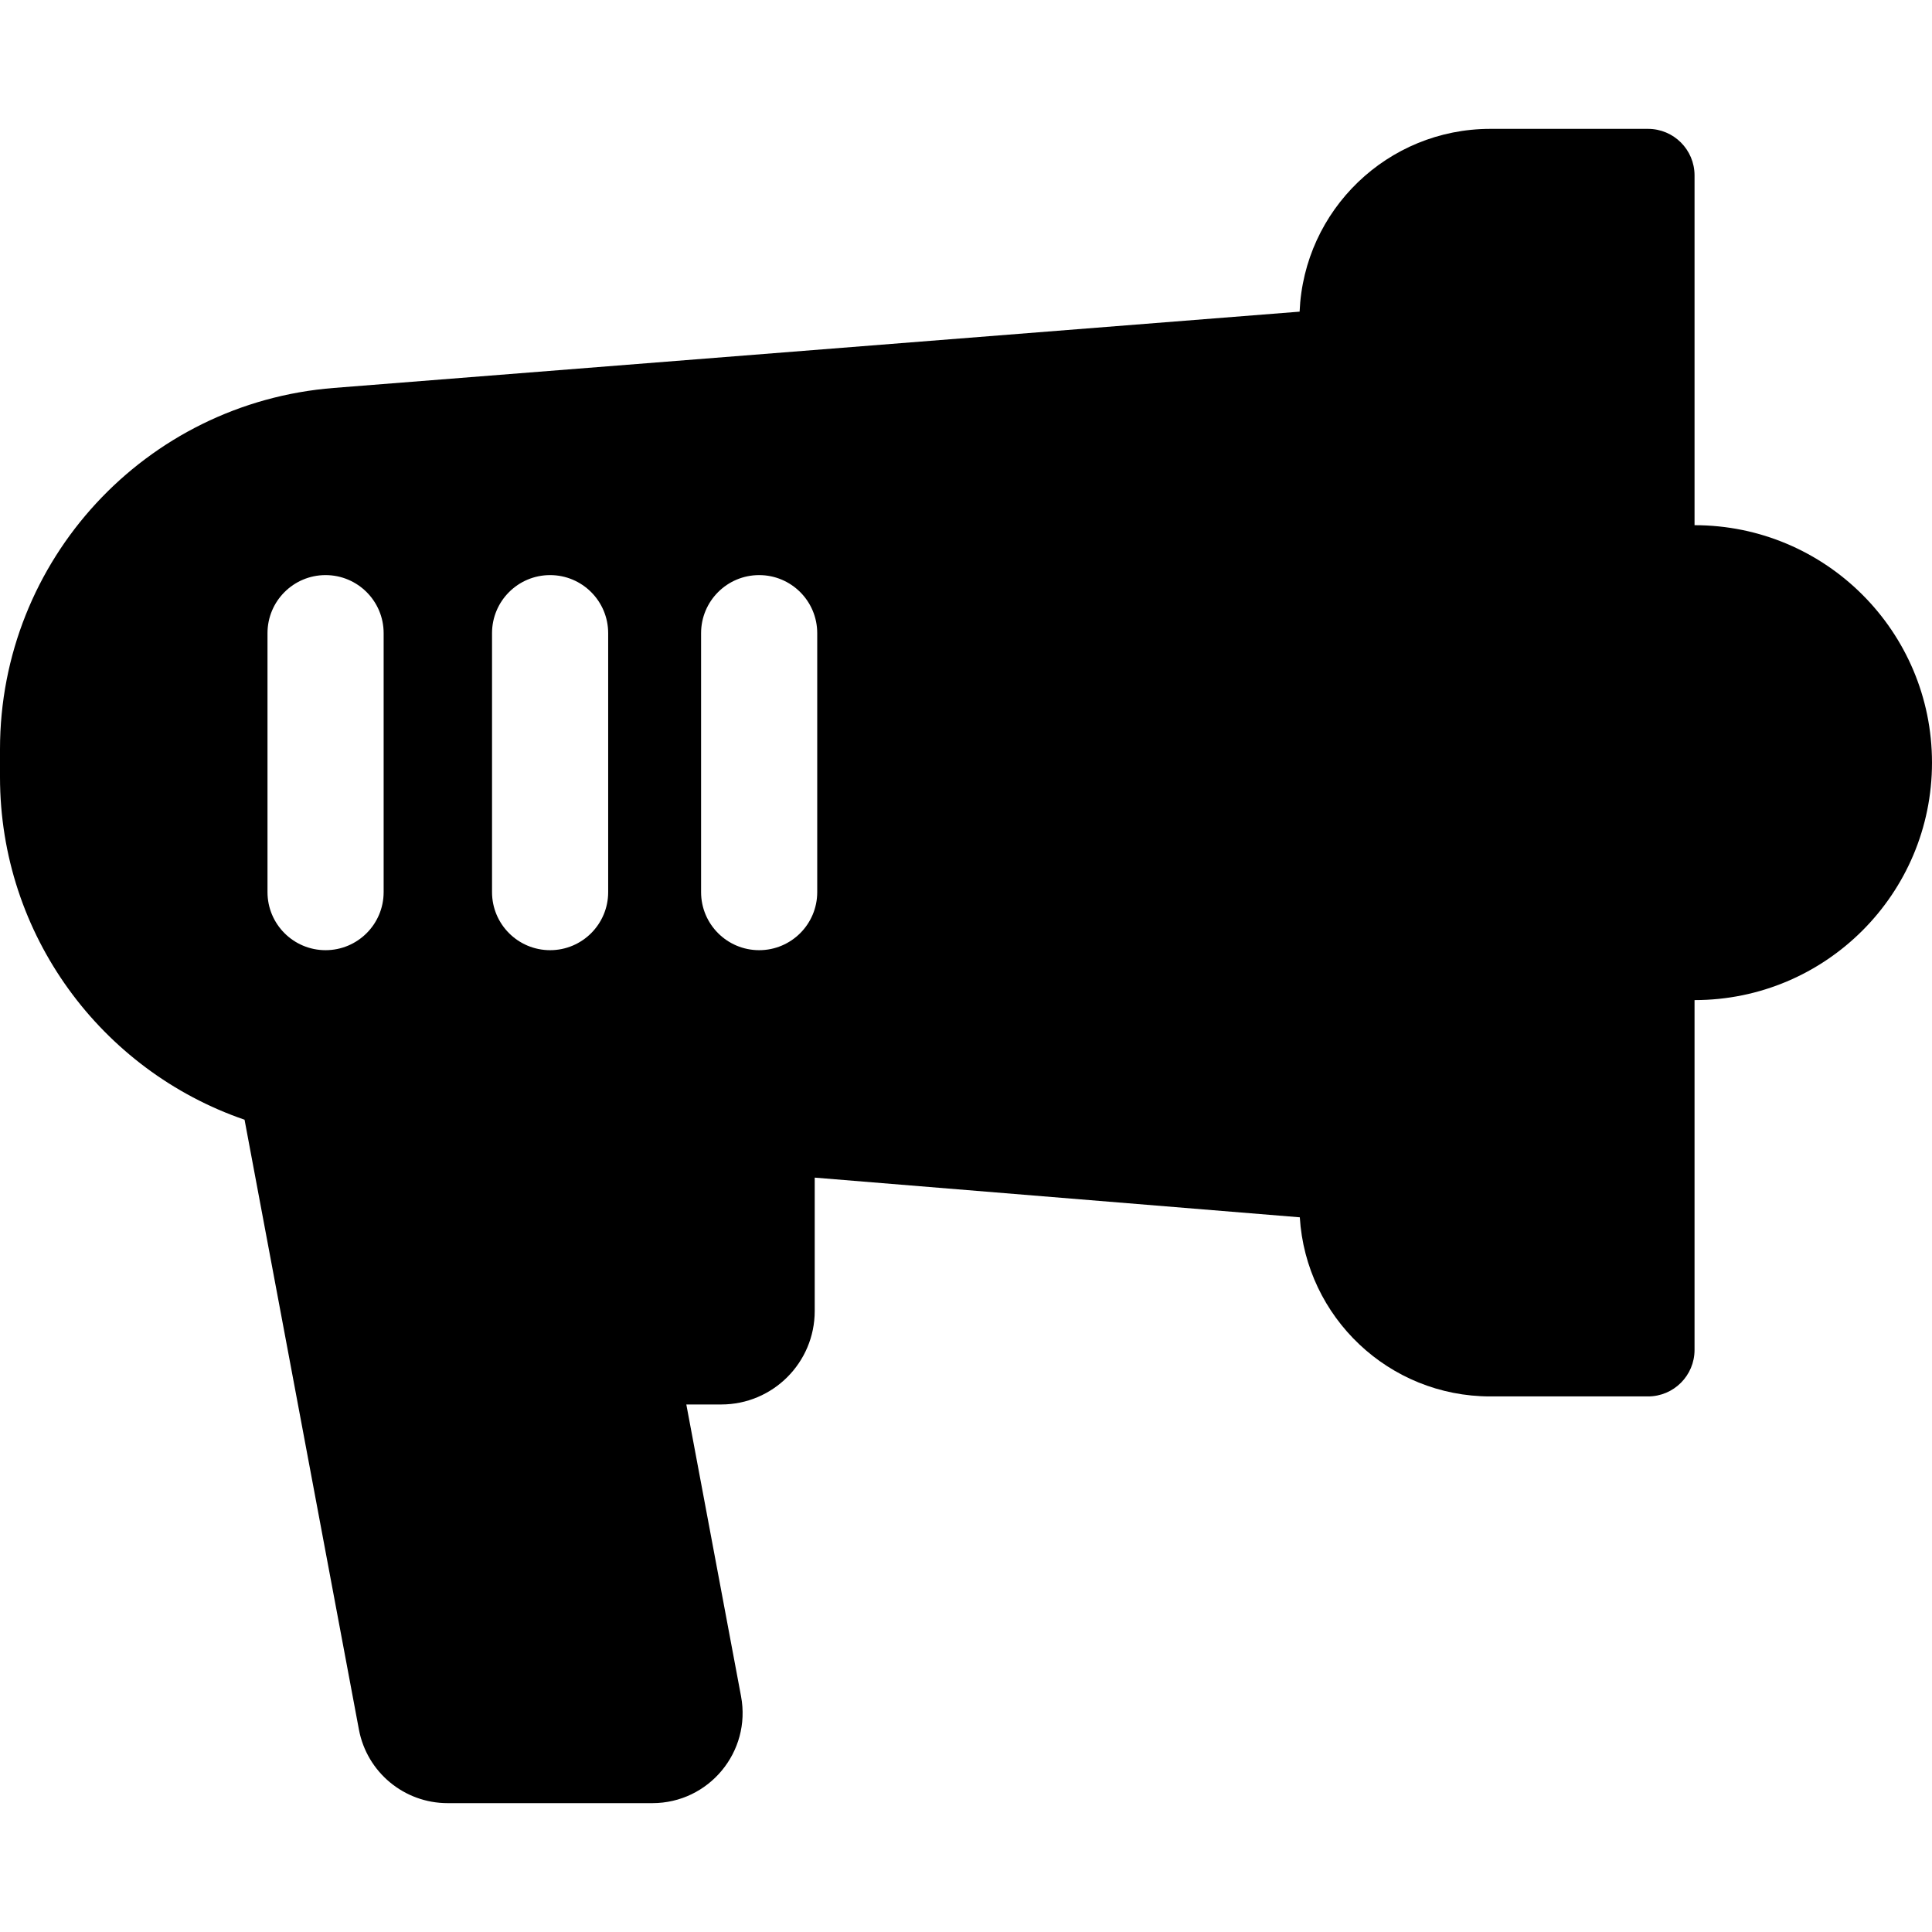 <?xml version="1.0" encoding="iso-8859-1"?>
<!-- Uploaded to: SVG Repo, www.svgrepo.com, Generator: SVG Repo Mixer Tools -->
<svg fill="#000000" height="800px" width="800px" version="1.1" id="Layer_1" xmlns="http://www.w3.org/2000/svg" xmlns:xlink="http://www.w3.org/1999/xlink" 
	 viewBox="0 0 512.001 512.001" xml:space="preserve">
<g>
	<g>
		<path d="M449.073,139.182V46.484c0-6.812-5.522-12.334-12.334-12.334h-41.788c-27.221,0-49.411,21.498-50.54,48.441
			l-255.94,20.217C38.522,106.754,0,148.438,0,198.543v7.38c0,41.827,26.858,77.784,64.808,90.814L95.116,458.35
			c2.121,11.307,11.993,19.501,23.497,19.501h54.276c14.969,0,26.256-13.6,23.497-28.314l-14.503-77.336h9.254
			c13.682,0,24.773-11.092,24.773-24.773v-35.344l128.553,10.516c1.616,26.484,23.597,47.467,50.488,47.467h41.788
			c6.812,0,12.334-5.522,12.334-12.334v-92.697c34.754,0,62.927-28.173,62.927-62.927
			C512.001,167.356,483.826,139.182,449.073,139.182z M86.279,251.808c-8.499,0-15.39-6.89-15.39-15.39v-68.621
			c0-8.499,6.89-15.39,15.39-15.39c8.499,0,15.39,6.89,15.39,15.39c0,0,0,68.621,0,68.621
			C101.668,244.918,94.778,251.808,86.279,251.808z M161.172,236.419c0,8.499-6.89,15.39-15.39,15.39
			c-8.499,0-15.39-6.89-15.39-15.39v-68.621c0-8.499,6.89-15.39,15.39-15.39c8.499,0,15.39,6.89,15.39,15.39V236.419z
			 M216.574,236.419c0,8.499-6.89,15.39-15.39,15.39s-15.39-6.89-15.39-15.39v-68.621c0-8.499,6.89-15.39,15.39-15.39
			s15.39,6.89,15.39,15.39V236.419z"/>
	</g>
</g>
</svg>